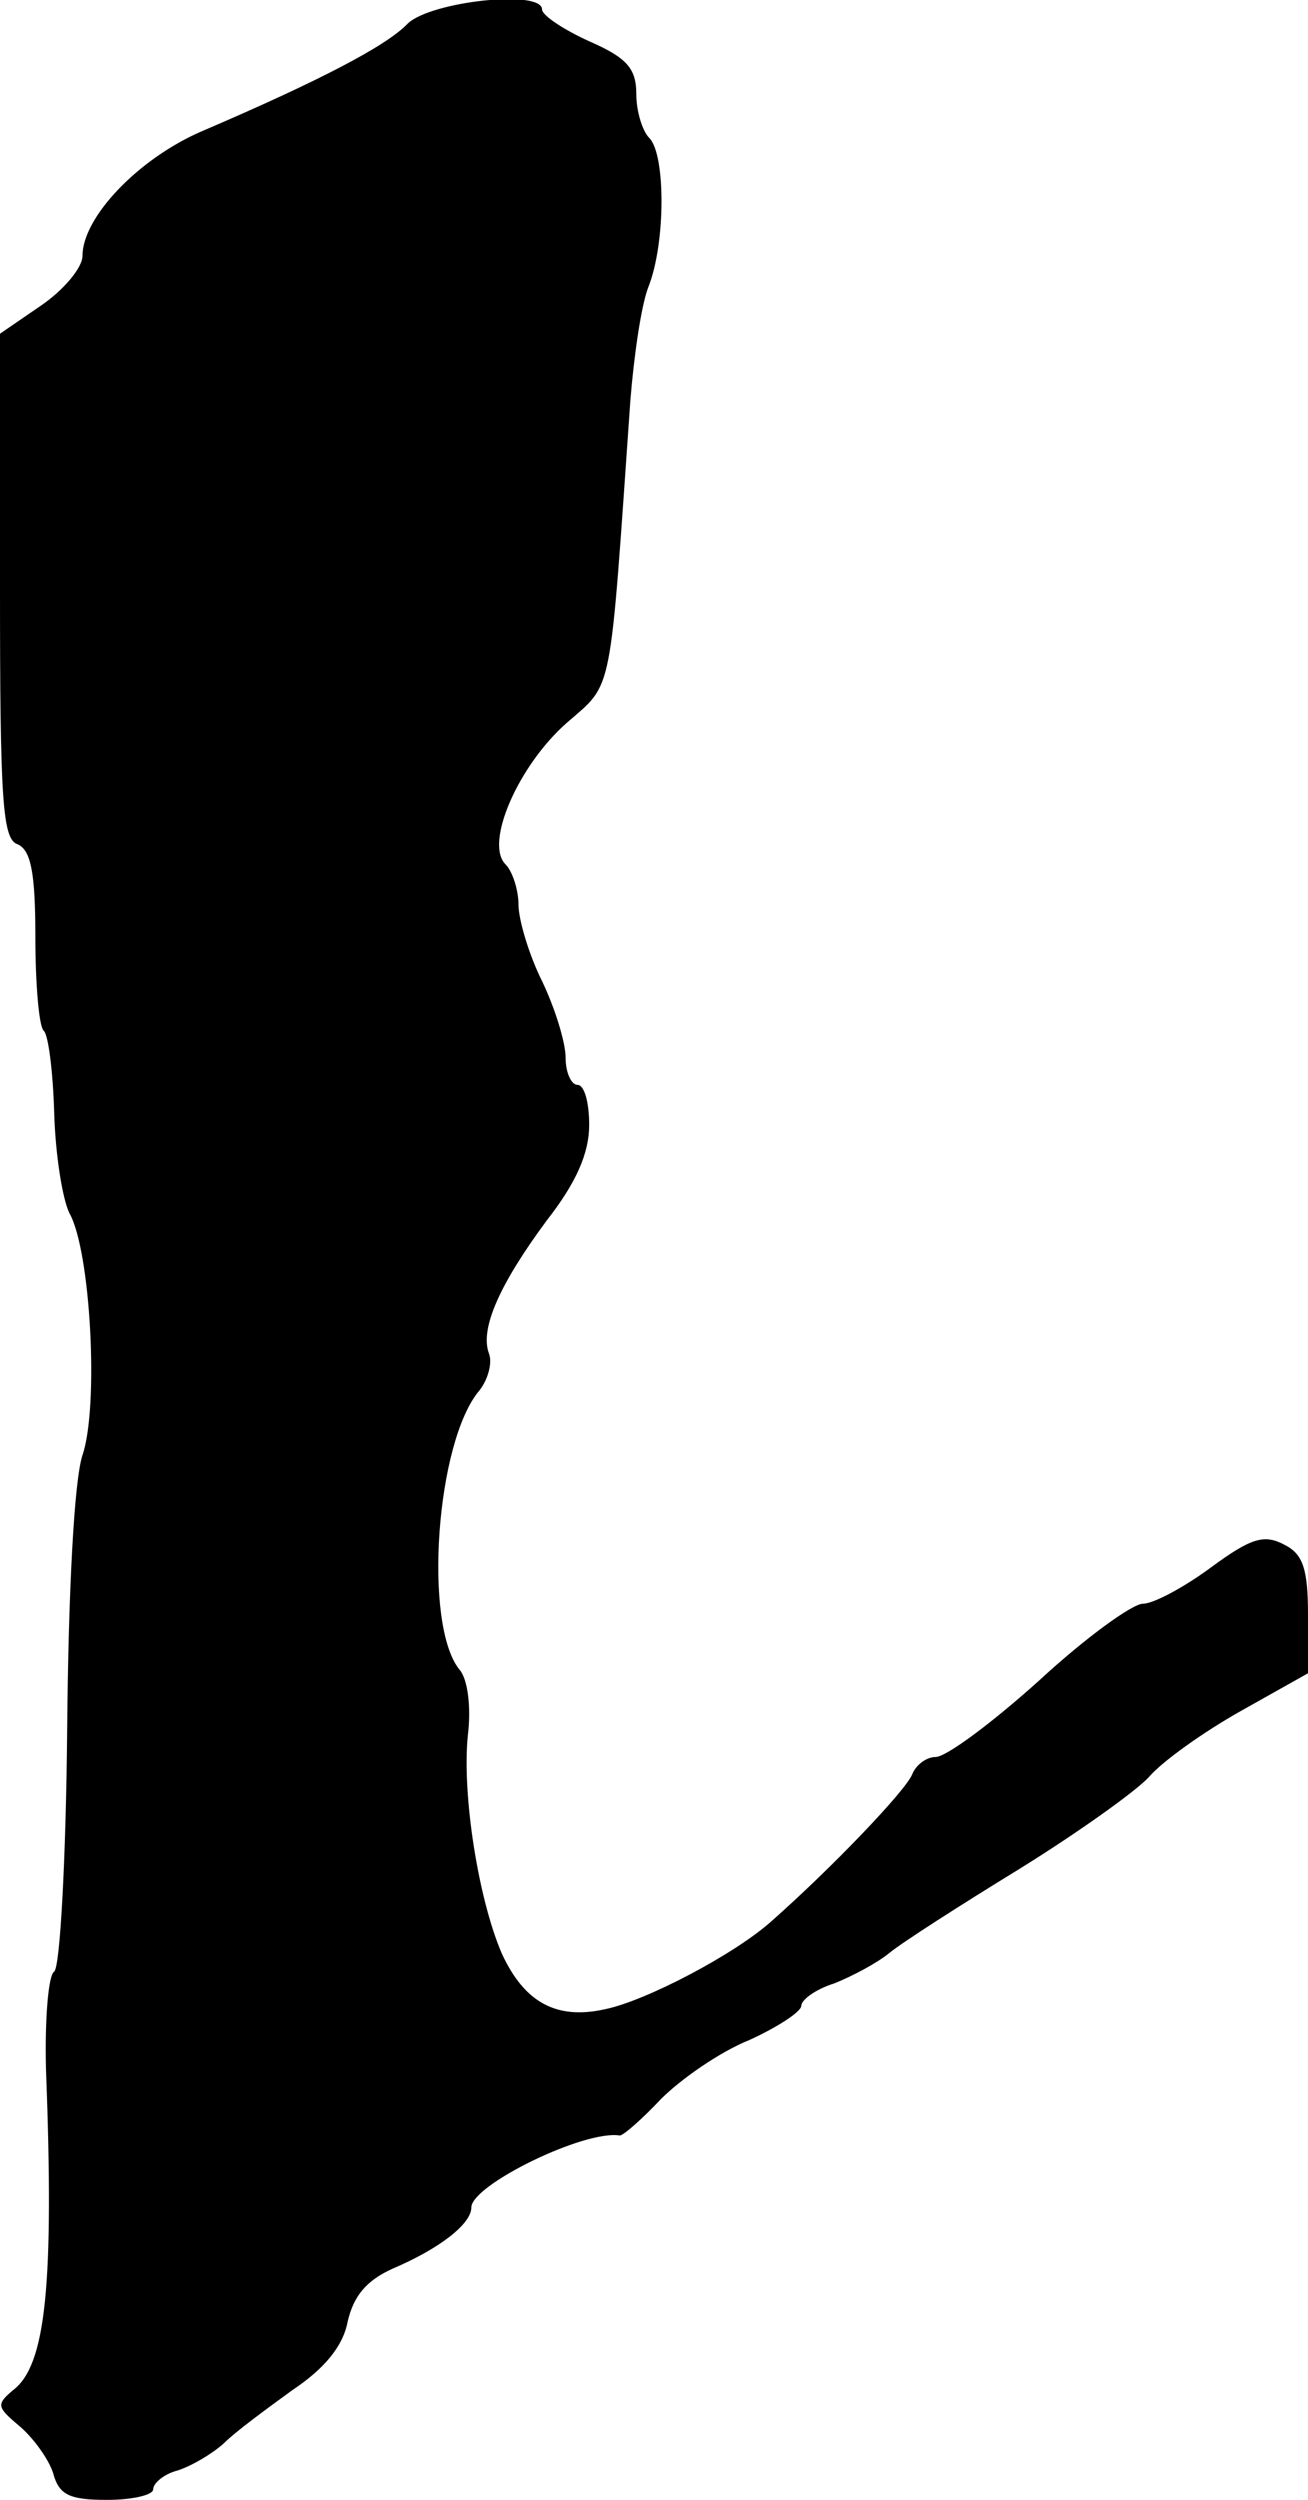<?xml version="1.0" standalone="no"?>
<!DOCTYPE svg PUBLIC "-//W3C//DTD SVG 20010904//EN"
 "http://www.w3.org/TR/2001/REC-SVG-20010904/DTD/svg10.dtd">
<svg version="1.0" xmlns="http://www.w3.org/2000/svg"
 width="111pt" height="212pt" viewBox="0 0 111 212"
 preserveAspectRatio="xMidYMid meet">
<g transform="translate(0,212) scale(0.1,-0.1)"
fill="#000000" stroke="none">
<path d="M346 2100 c-18 -19 -76 -49 -174 -91 -54 -23 -102 -73 -102 -106 0
-10 -16 -29 -35 -42 l-35 -24 0 -214 c0 -181 2 -215 15 -219 11 -5 15 -23 15
-78 0 -40 3 -76 7 -80 4 -3 8 -35 9 -70 1 -35 7 -73 13 -85 18 -32 25 -164 11
-205 -7 -21 -12 -115 -13 -233 -1 -109 -6 -201 -11 -205 -5 -3 -8 -40 -7 -82
7 -184 0 -252 -28 -273 -14 -12 -14 -14 5 -30 12 -10 25 -28 29 -40 5 -19 14
-23 46 -23 21 0 39 4 39 9 0 5 9 13 21 16 12 4 29 14 39 23 10 10 36 29 58 45
27 18 43 37 47 58 5 22 16 35 38 45 40 17 67 38 67 52 0 19 96 66 126 61 3 0
19 14 35 31 17 17 50 40 75 50 24 11 44 24 44 29 0 5 12 14 28 19 15 6 36 17
47 26 11 9 61 41 110 71 50 31 99 66 110 78 11 13 46 38 78 56 l57 32 0 49 c0
39 -4 52 -20 60 -17 9 -28 6 -62 -19 -23 -17 -49 -31 -58 -31 -9 0 -49 -29
-88 -65 -40 -36 -79 -65 -88 -65 -8 0 -17 -7 -20 -15 -6 -14 -67 -78 -119
-124 -31 -28 -107 -68 -142 -75 -41 -9 -68 6 -87 47 -20 46 -34 135 -29 185 3
24 0 48 -7 56 -31 38 -20 194 17 237 7 9 11 23 8 31 -8 21 9 59 49 113 25 32
36 57 36 81 0 19 -4 34 -10 34 -5 0 -10 10 -10 23 0 13 -9 42 -20 65 -11 22
-20 52 -20 65 0 12 -5 28 -11 34 -18 18 11 84 52 120 40 35 36 18 54 274 3 37
9 79 15 95 15 37 15 113 1 127 -6 6 -11 23 -11 37 0 22 -8 31 -40 45 -22 10
-40 22 -40 27 0 17 -94 7 -114 -12z"/>
</g>
</svg>

